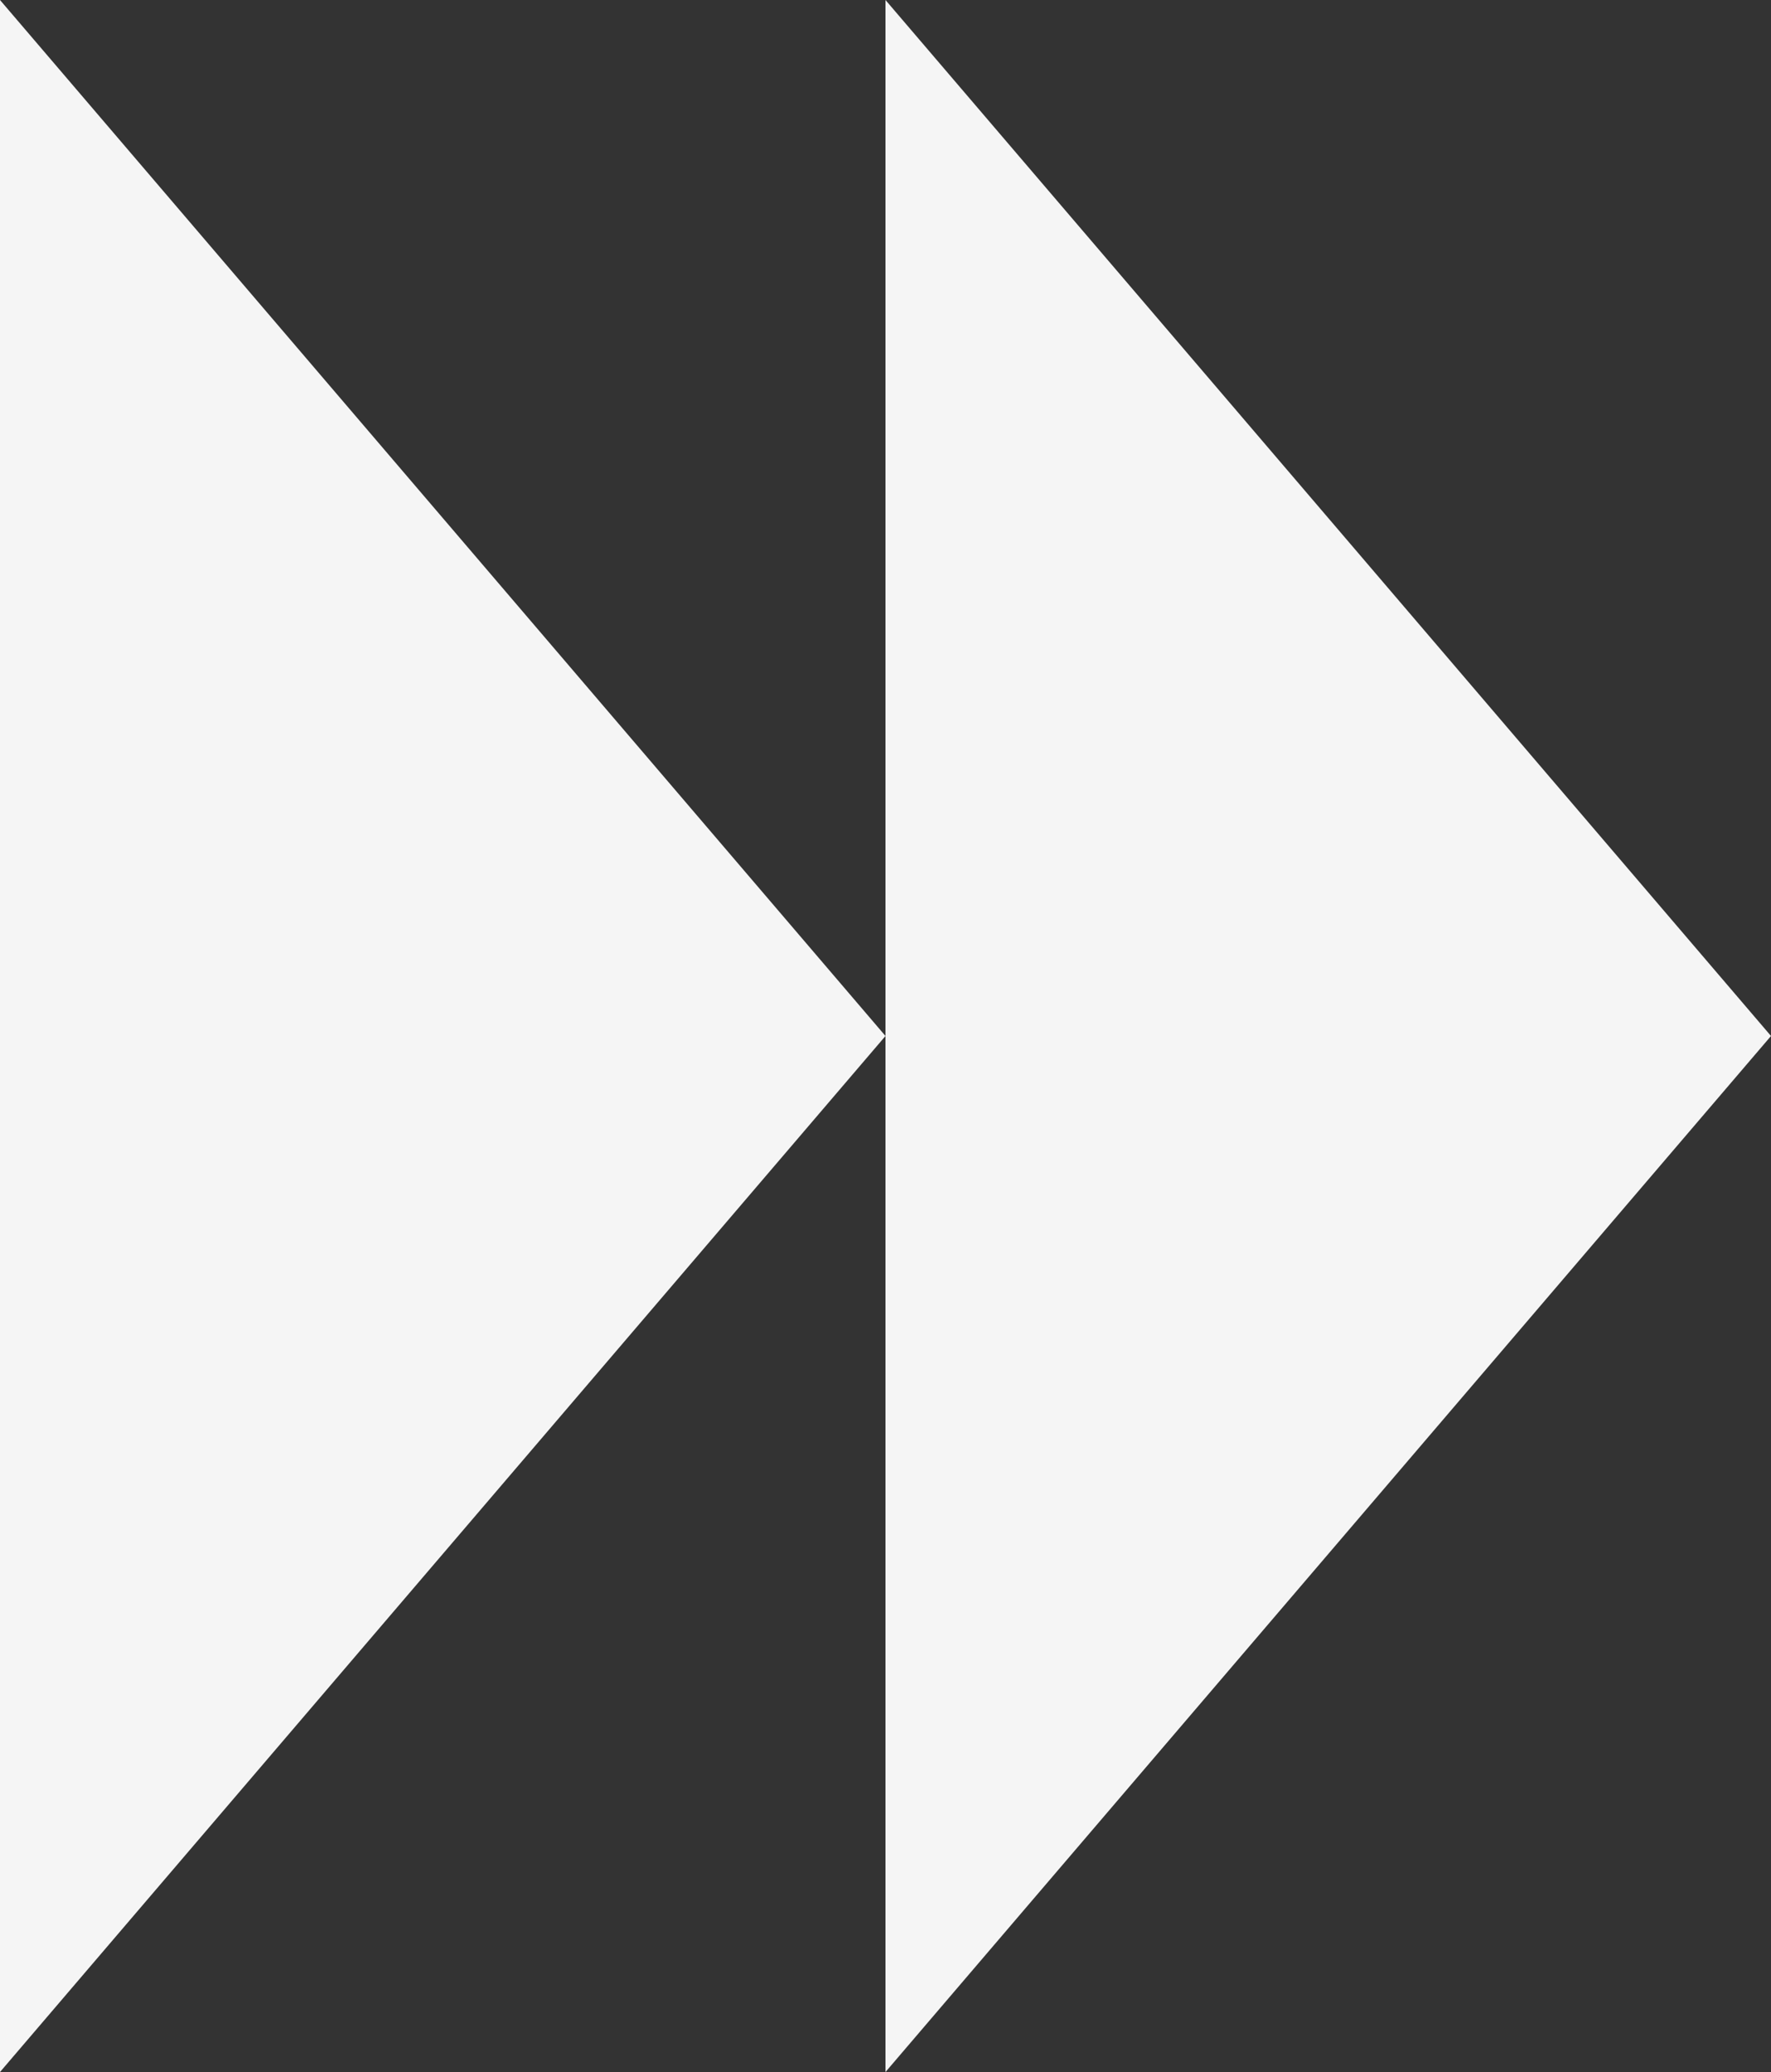<svg width="395" height="462" viewBox="0 0 395 462" fill="none" xmlns="http://www.w3.org/2000/svg">
<rect x="0" y="0" width="395" height="462" fill="#333333" stroke="none"/>
<g clip-path="url(#clip0_388_258)">
<path d="M0 462L197.495 230.994L0 0V462Z" fill="#F5F5F5"/>
<path d="M395 230.994L197.495 0V230.994V462L395 230.994Z" fill="#F5F5F5"/>
</g>
<defs>
<clipPath id="clip0_388_258">
<rect width="395" height="462" fill="white"/>
</clipPath>
</defs>
</svg>
